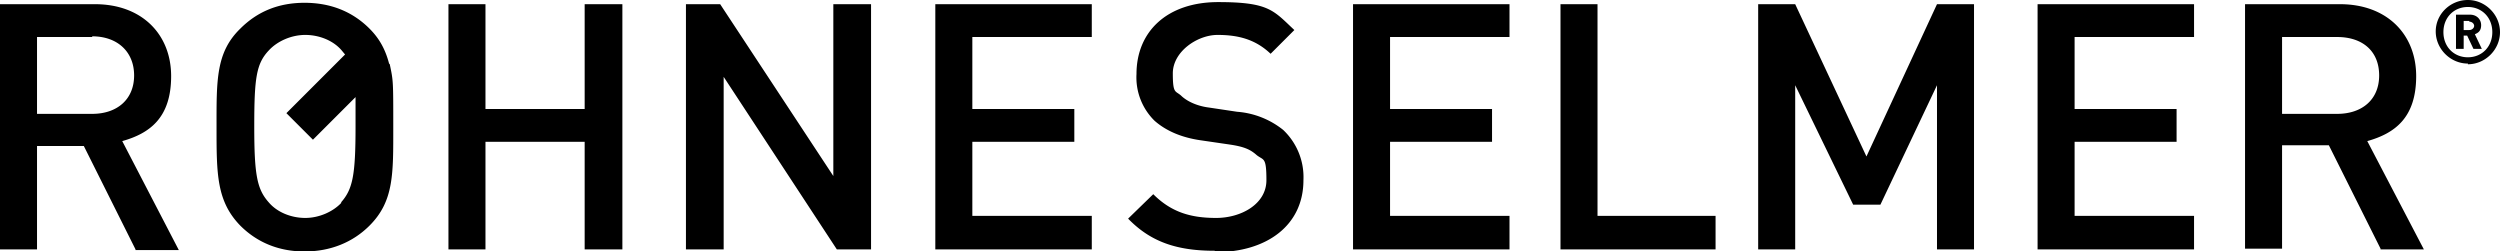 <svg id="Layer_2" data-name="Layer 2" xmlns="http://www.w3.org/2000/svg" version="1.1" viewBox="0 0 357.9 36"><defs><style>.cls-1{fill:#000;stroke-width:0}</style></defs><g id="Layer_1-2" data-name="Layer 1-2"><path class="cls-1" d="M19.4 35.7 12 20.9H5.3v14.8H0V.6h13.6c6.7 0 10.9 4.3 10.9 10.3s-3.1 8.2-7 9.3l8.1 15.6h-6.2ZM13.2 5.3H5.3v11h7.9c3.6 0 6-2.1 6-5.5s-2.4-5.6-6-5.6M83.7 35.7V20.3H69.5v15.4h-5.3V.6h5.3v15h14.2V.6h5.4v35.1h-5.4zM55.7 9.1c-.5-1.9-1.3-3.5-2.8-5C50.5 1.7 47.4.4 43.6.4s-6.8 1.3-9.2 3.7C30.9 7.5 31 11.5 31 18.2s0 10.6 3.4 14.1c2.4 2.4 5.5 3.7 9.2 3.7s6.9-1.3 9.3-3.7c3.5-3.5 3.4-7.4 3.4-14.1s0-6.6-.5-9M48.9 29c-1.2 1.3-3.2 2.2-5.2 2.2s-4-.8-5.2-2.2c-1.7-1.9-2.1-3.9-2.1-10.9s.3-9 2.1-10.9C39.7 5.9 41.7 5 43.7 5s4 .8 5.2 2.2l.5.6-8.4 8.4 3.8 3.8 6.1-6.1v4.2c0 7-.4 9-2.1 10.9M119.8 35.7 103.6 11v24.7h-5.4V.6h4.9l16.2 24.6V.6h5.4v35.1h-4.9zM133.9 35.7V.6h22.4v4.7h-17.1v10.3h14.6v4.7h-14.6v10.6h17.1v4.8h-22.4zM173.9 35.9c-5.3 0-9.1-1.2-12.4-4.6l3.6-3.5c2.6 2.6 5.4 3.4 9 3.4s7.2-2 7.2-5.4-.4-2.8-1.4-3.6c-.9-.8-1.8-1.2-3.8-1.5l-4.1-.6c-2.9-.4-5.1-1.4-6.7-2.8a8.7 8.7 0 0 1-2.6-6.7c0-6.1 4.4-10.3 11.7-10.3s7.9 1.2 10.9 4l-3.4 3.4c-2.2-2.1-4.7-2.7-7.6-2.7s-6.4 2.4-6.4 5.5.4 2.4 1.3 3.3c.9.8 2.3 1.4 3.9 1.6l4 .6a12 12 0 0 1 6.6 2.6 9.3 9.3 0 0 1 2.9 7.2c0 6.5-5.3 10.3-12.6 10.3M193.7 35.7V.6h22.4v4.7H199v10.3h14.6v4.7H199v10.6h17.1v4.8h-22.4zM223.4 35.7V.6h5.3v30.3h16.9v4.8h-22.2zM277.3 35.7V12.2l-8.1 17.1h-3.9L257 12.2v23.5h-5.3V.6h5.3l10.2 21.8L277.3.6h5.3v35.1h-5.3zM291.7 35.7V.6h22.4v4.7H297v10.3h14.6v4.7H297v10.6h17.1v4.8h-22.4zM340.8 35.6l-7.4-14.8h-6.7v14.8h-5.3V.6H335c6.7 0 10.9 4.3 10.9 10.3s-3.1 8.2-7 9.3l8.1 15.5h-6.2Zm-6.2-30.3h-7.9v11h7.9c3.5 0 6-2 6-5.5s-2.4-5.5-6-5.5M353.3 9.1c-2.5 0-4.6-2.1-4.6-4.6s2.1-4.5 4.6-4.5 4.6 2.1 4.6 4.6-2.1 4.6-4.6 4.6m0-8.2c-2 0-3.5 1.5-3.5 3.6s1.5 3.6 3.5 3.6 3.5-1.5 3.5-3.6-1.5-3.6-3.5-3.6m.8 6-.9-1.9h-.5V7h-1.1V2.1h2c1 0 1.6.7 1.6 1.5s-.4 1.1-.9 1.3l1 2.1h-1.2Zm-.6-4h-.8v1.3h.8c.4 0 .7-.3.7-.6s-.3-.6-.7-.6"/></g></svg>